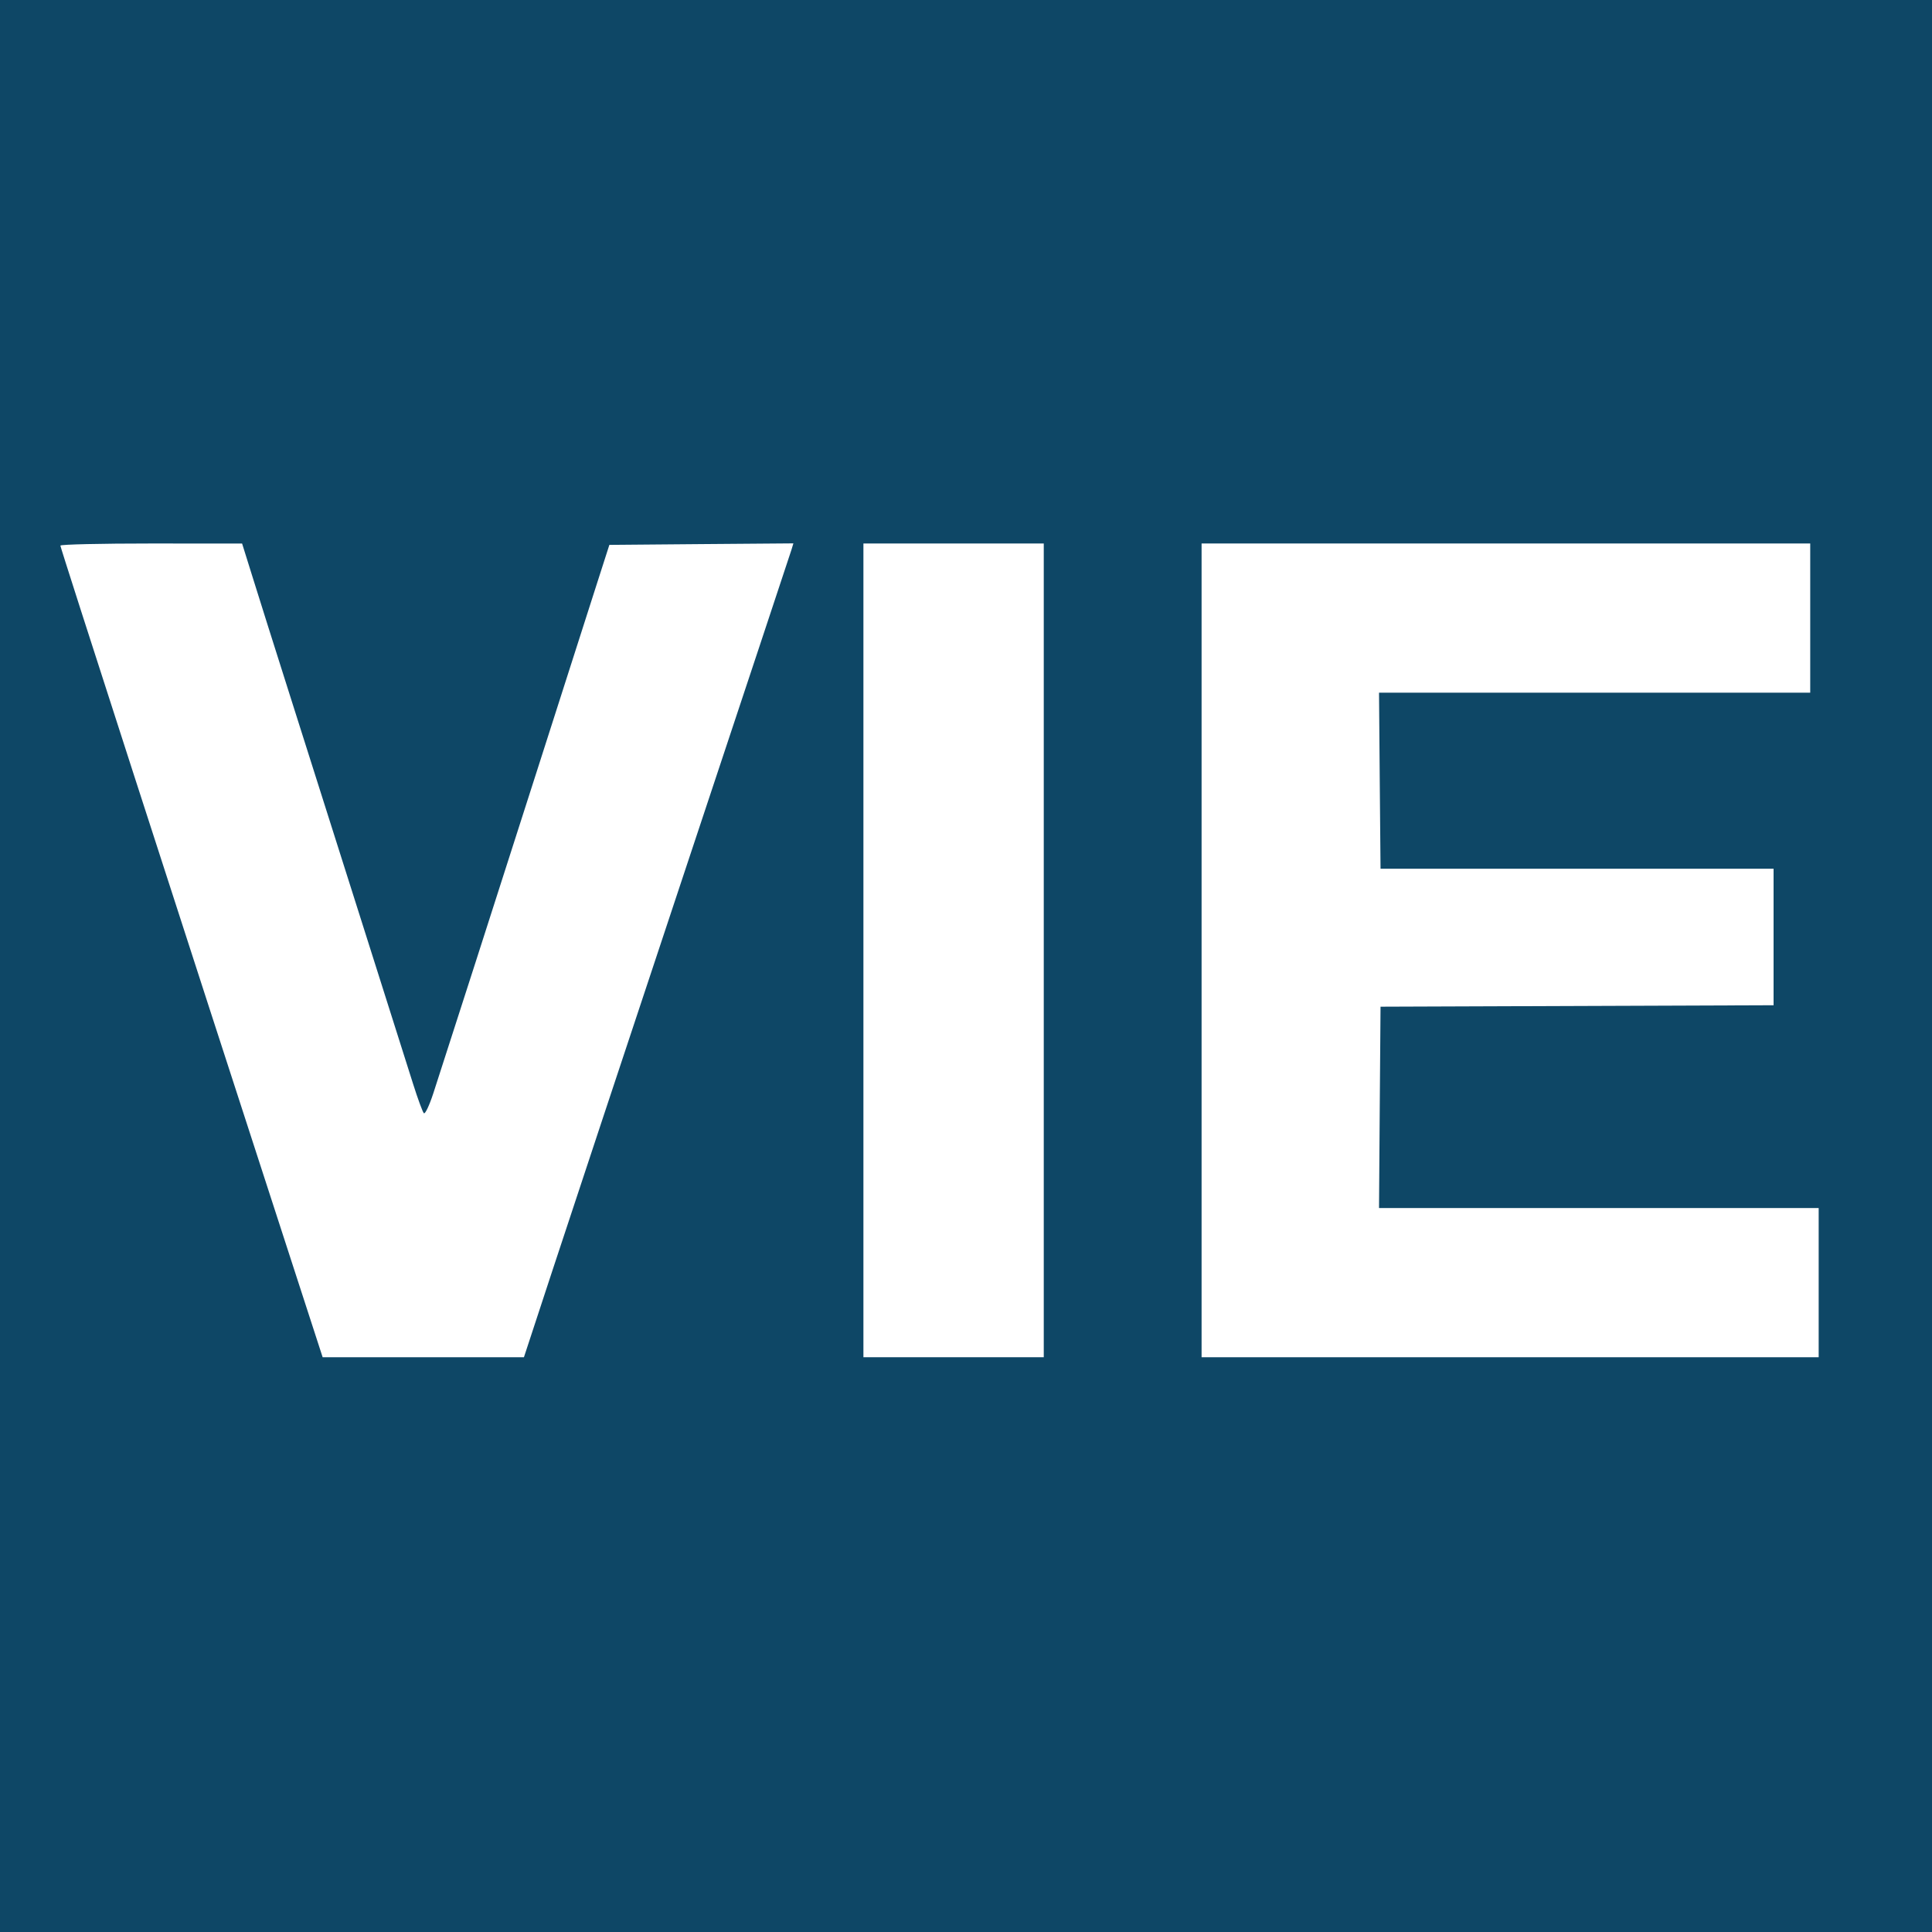 <?xml version="1.0" encoding="UTF-8"?> <svg xmlns="http://www.w3.org/2000/svg" width="32" height="32" viewBox="0 0 32 32" fill="none"> <rect width="32" height="32" fill="#0E4766"></rect> <path fill-rule="evenodd" clip-rule="evenodd" d="M14.301 15.741V22.48H15.795H17.288V15.741V9.002H15.795H14.301V15.741Z" fill="white"></path> <path fill-rule="evenodd" clip-rule="evenodd" d="M1 9.037C1 9.073 2.978 15.198 4.833 20.906L5.344 22.48H7.011H8.678L9.149 21.046C9.408 20.257 10.398 17.272 11.348 14.412C12.299 11.551 13.091 9.164 13.109 9.106L13.141 9L11.617 9.012L10.093 9.025L9.891 9.654C9.78 10.001 9.35 11.344 8.935 12.639C8.2 14.934 7.416 17.374 7.176 18.112C7.11 18.313 7.04 18.46 7.02 18.438C7 18.417 6.92 18.2 6.843 17.956C6.765 17.712 6.373 16.474 5.971 15.204C5.569 13.935 5.04 12.266 4.795 11.496C4.551 10.727 4.274 9.851 4.181 9.55L4.01 9.003L2.505 9.002C1.677 9.002 1 9.017 1 9.037Z" fill="white"></path> <path fill-rule="evenodd" clip-rule="evenodd" d="M19.902 15.741V22.48H25.012H30.123V21.244V20.009H26.482H22.841L22.853 18.341L22.866 16.674L26.121 16.662L29.376 16.65V15.519V14.389H26.121H22.866L22.853 12.931L22.841 11.473H26.412H29.983V10.238V9.002H24.942H19.902V15.741Z" fill="white"></path> </svg> 